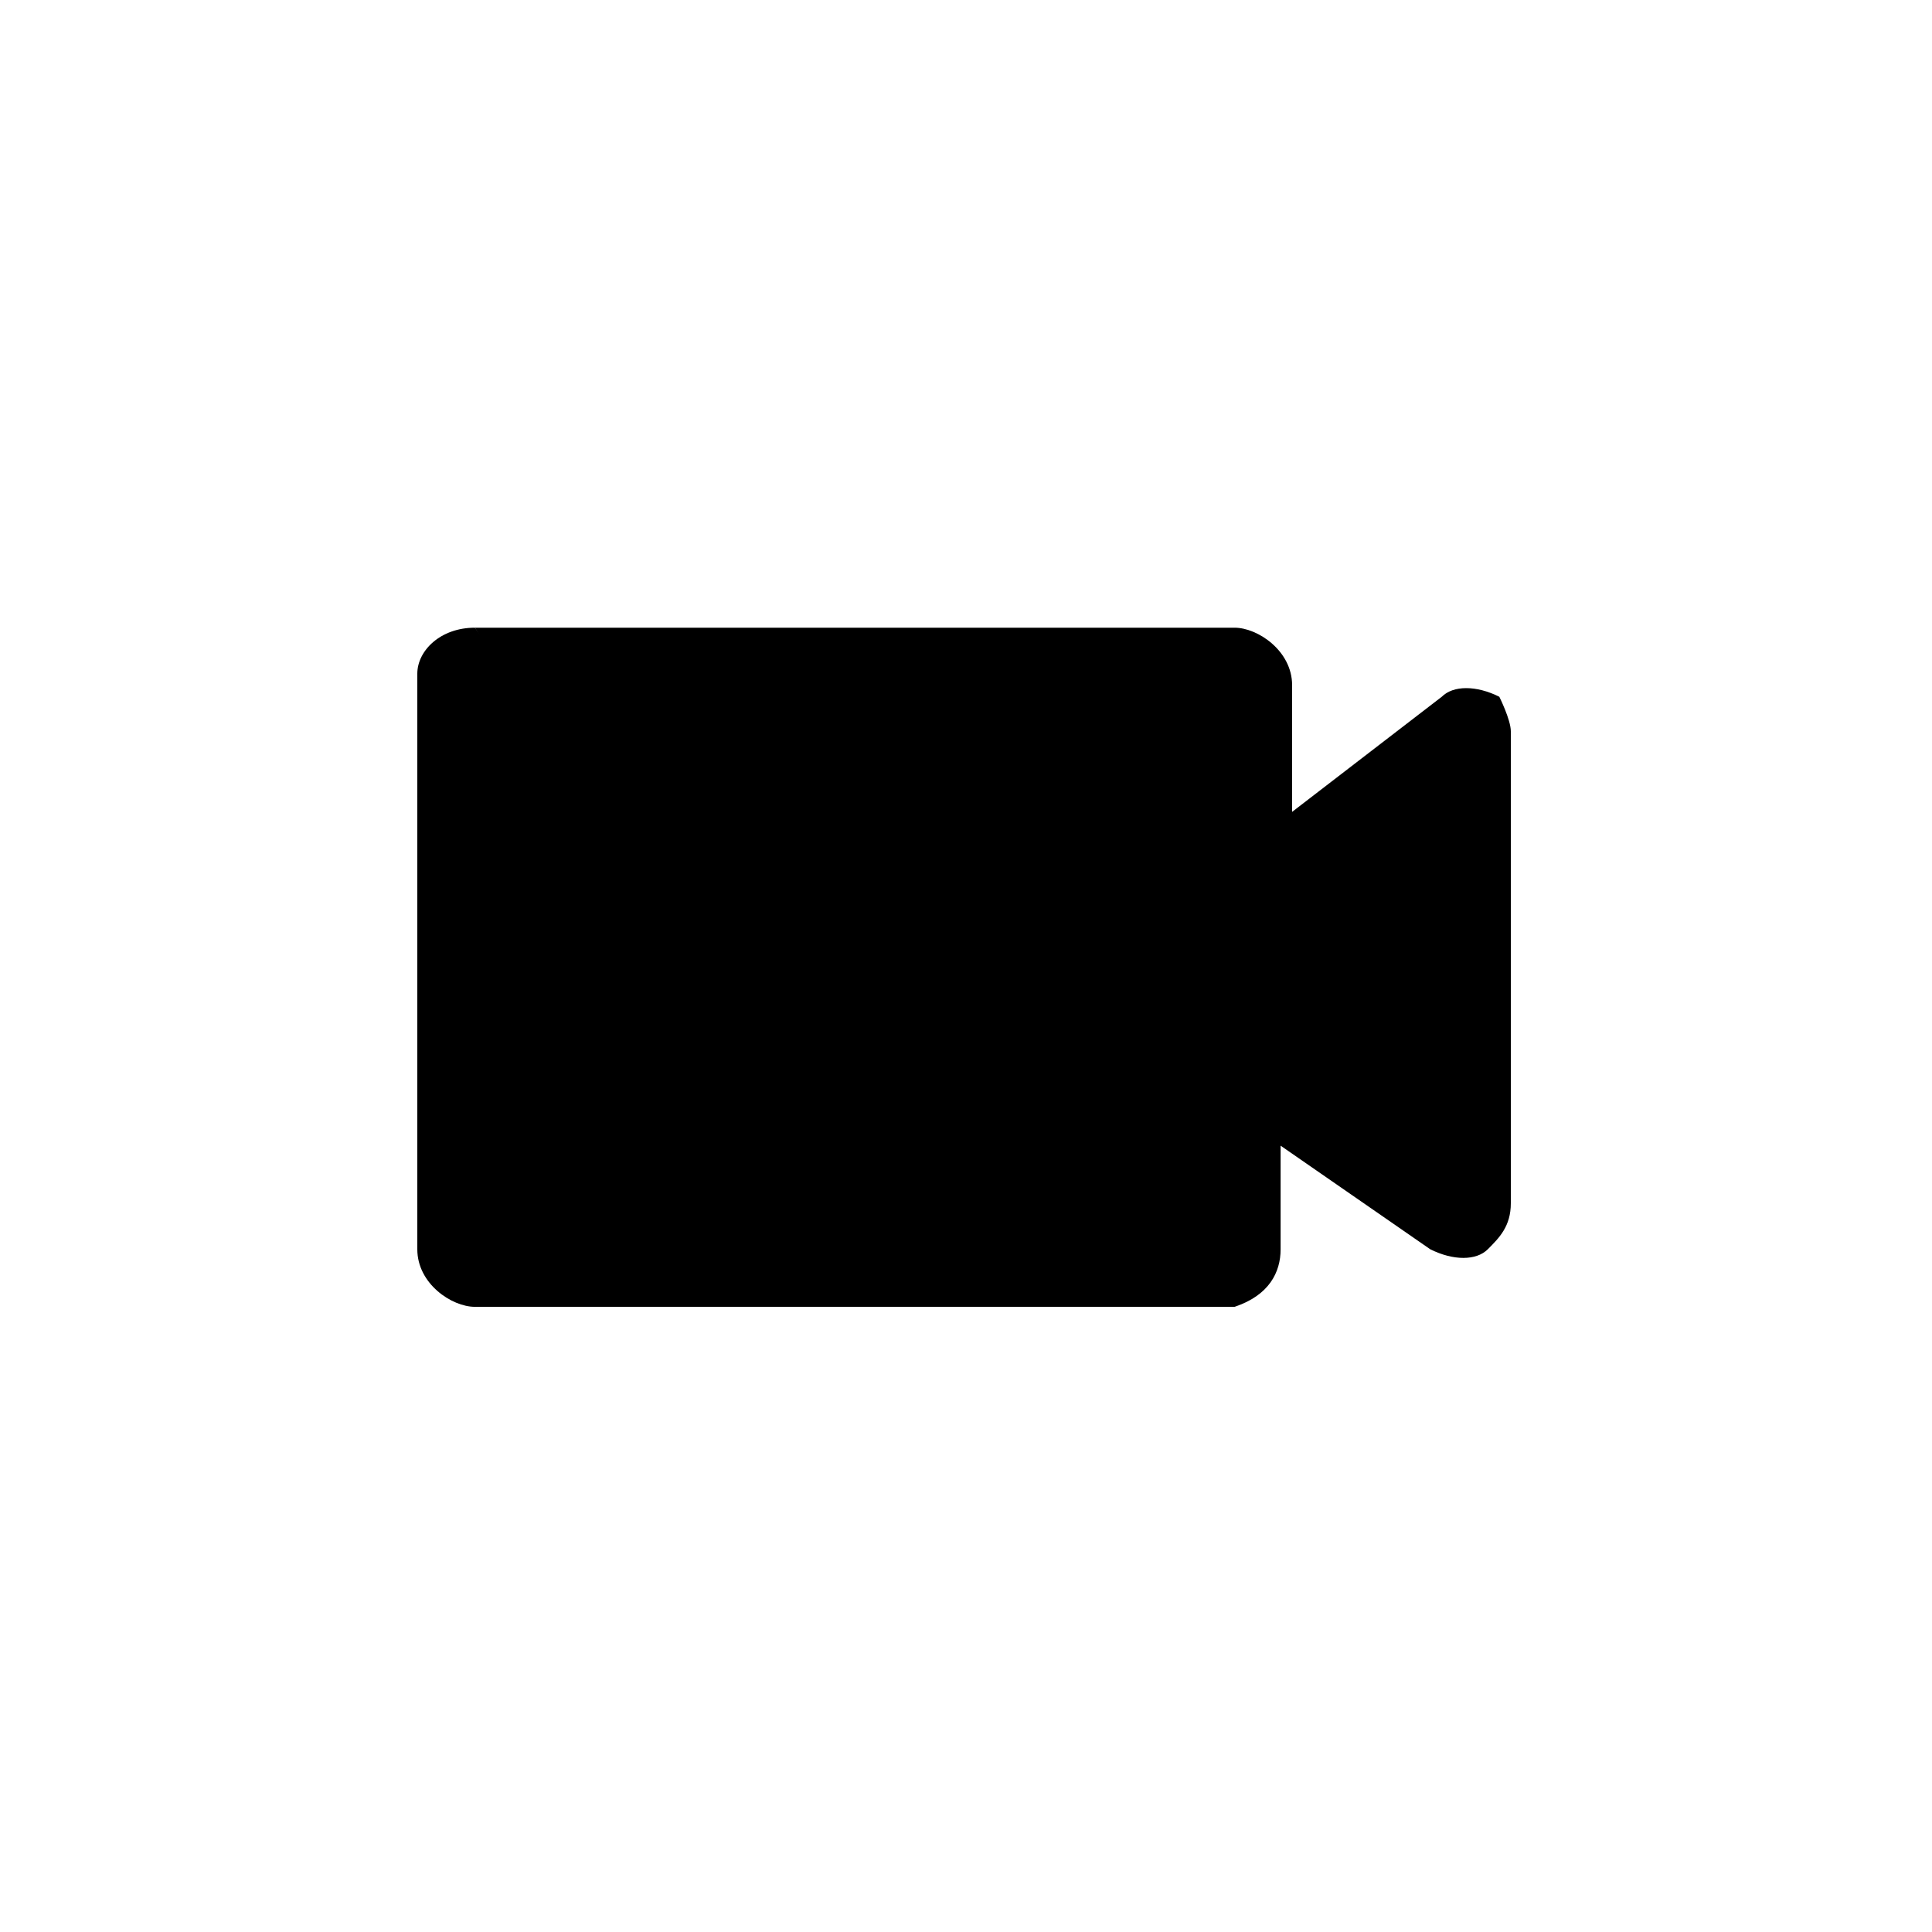 <?xml version="1.0" encoding="UTF-8"?>
<!-- Generated by Pixelmator Pro 3.6.9 -->
<svg width="1000" height="1000" viewBox="0 0 1000 1000" xmlns="http://www.w3.org/2000/svg">
    <g id="NOIR-blanc-dorigine">
        <g id="IMG3ALL0711">
            <path id="path7" fill="#000000" stroke="none" d="M 513.895 676.411 L 245.79 676.411 C 233.874 676.411 216 664.495 216 646.621 L 216 348.726 C 216 336.81 227.916 324.895 245.79 324.895"/>
            <path id="path9" fill="#000000" stroke="none" d="M 639.011 676.411 L 472.19 676.411 L 245.79 324.895 L 639.011 324.895 C 650.926 324.895 668.8 336.81 668.8 354.684 L 668.8 354.684 L 668.8 420.221 L 746.253 360.642 C 752.211 354.684 764.126 354.684 776.042 360.642 C 776.042 360.642 782 372.558 782 378.516 L 782 622.789 C 782 634.705 776.042 640.663 770.084 646.621 C 764.126 652.579 752.211 652.579 740.295 646.621 L 662.842 593 L 662.842 646.621 C 662.842 658.537 656.884 670.453 639.011 676.411 C 644.969 676.411 639.011 676.411 639.011 676.411"/>
        </g>
    </g>
</svg>
